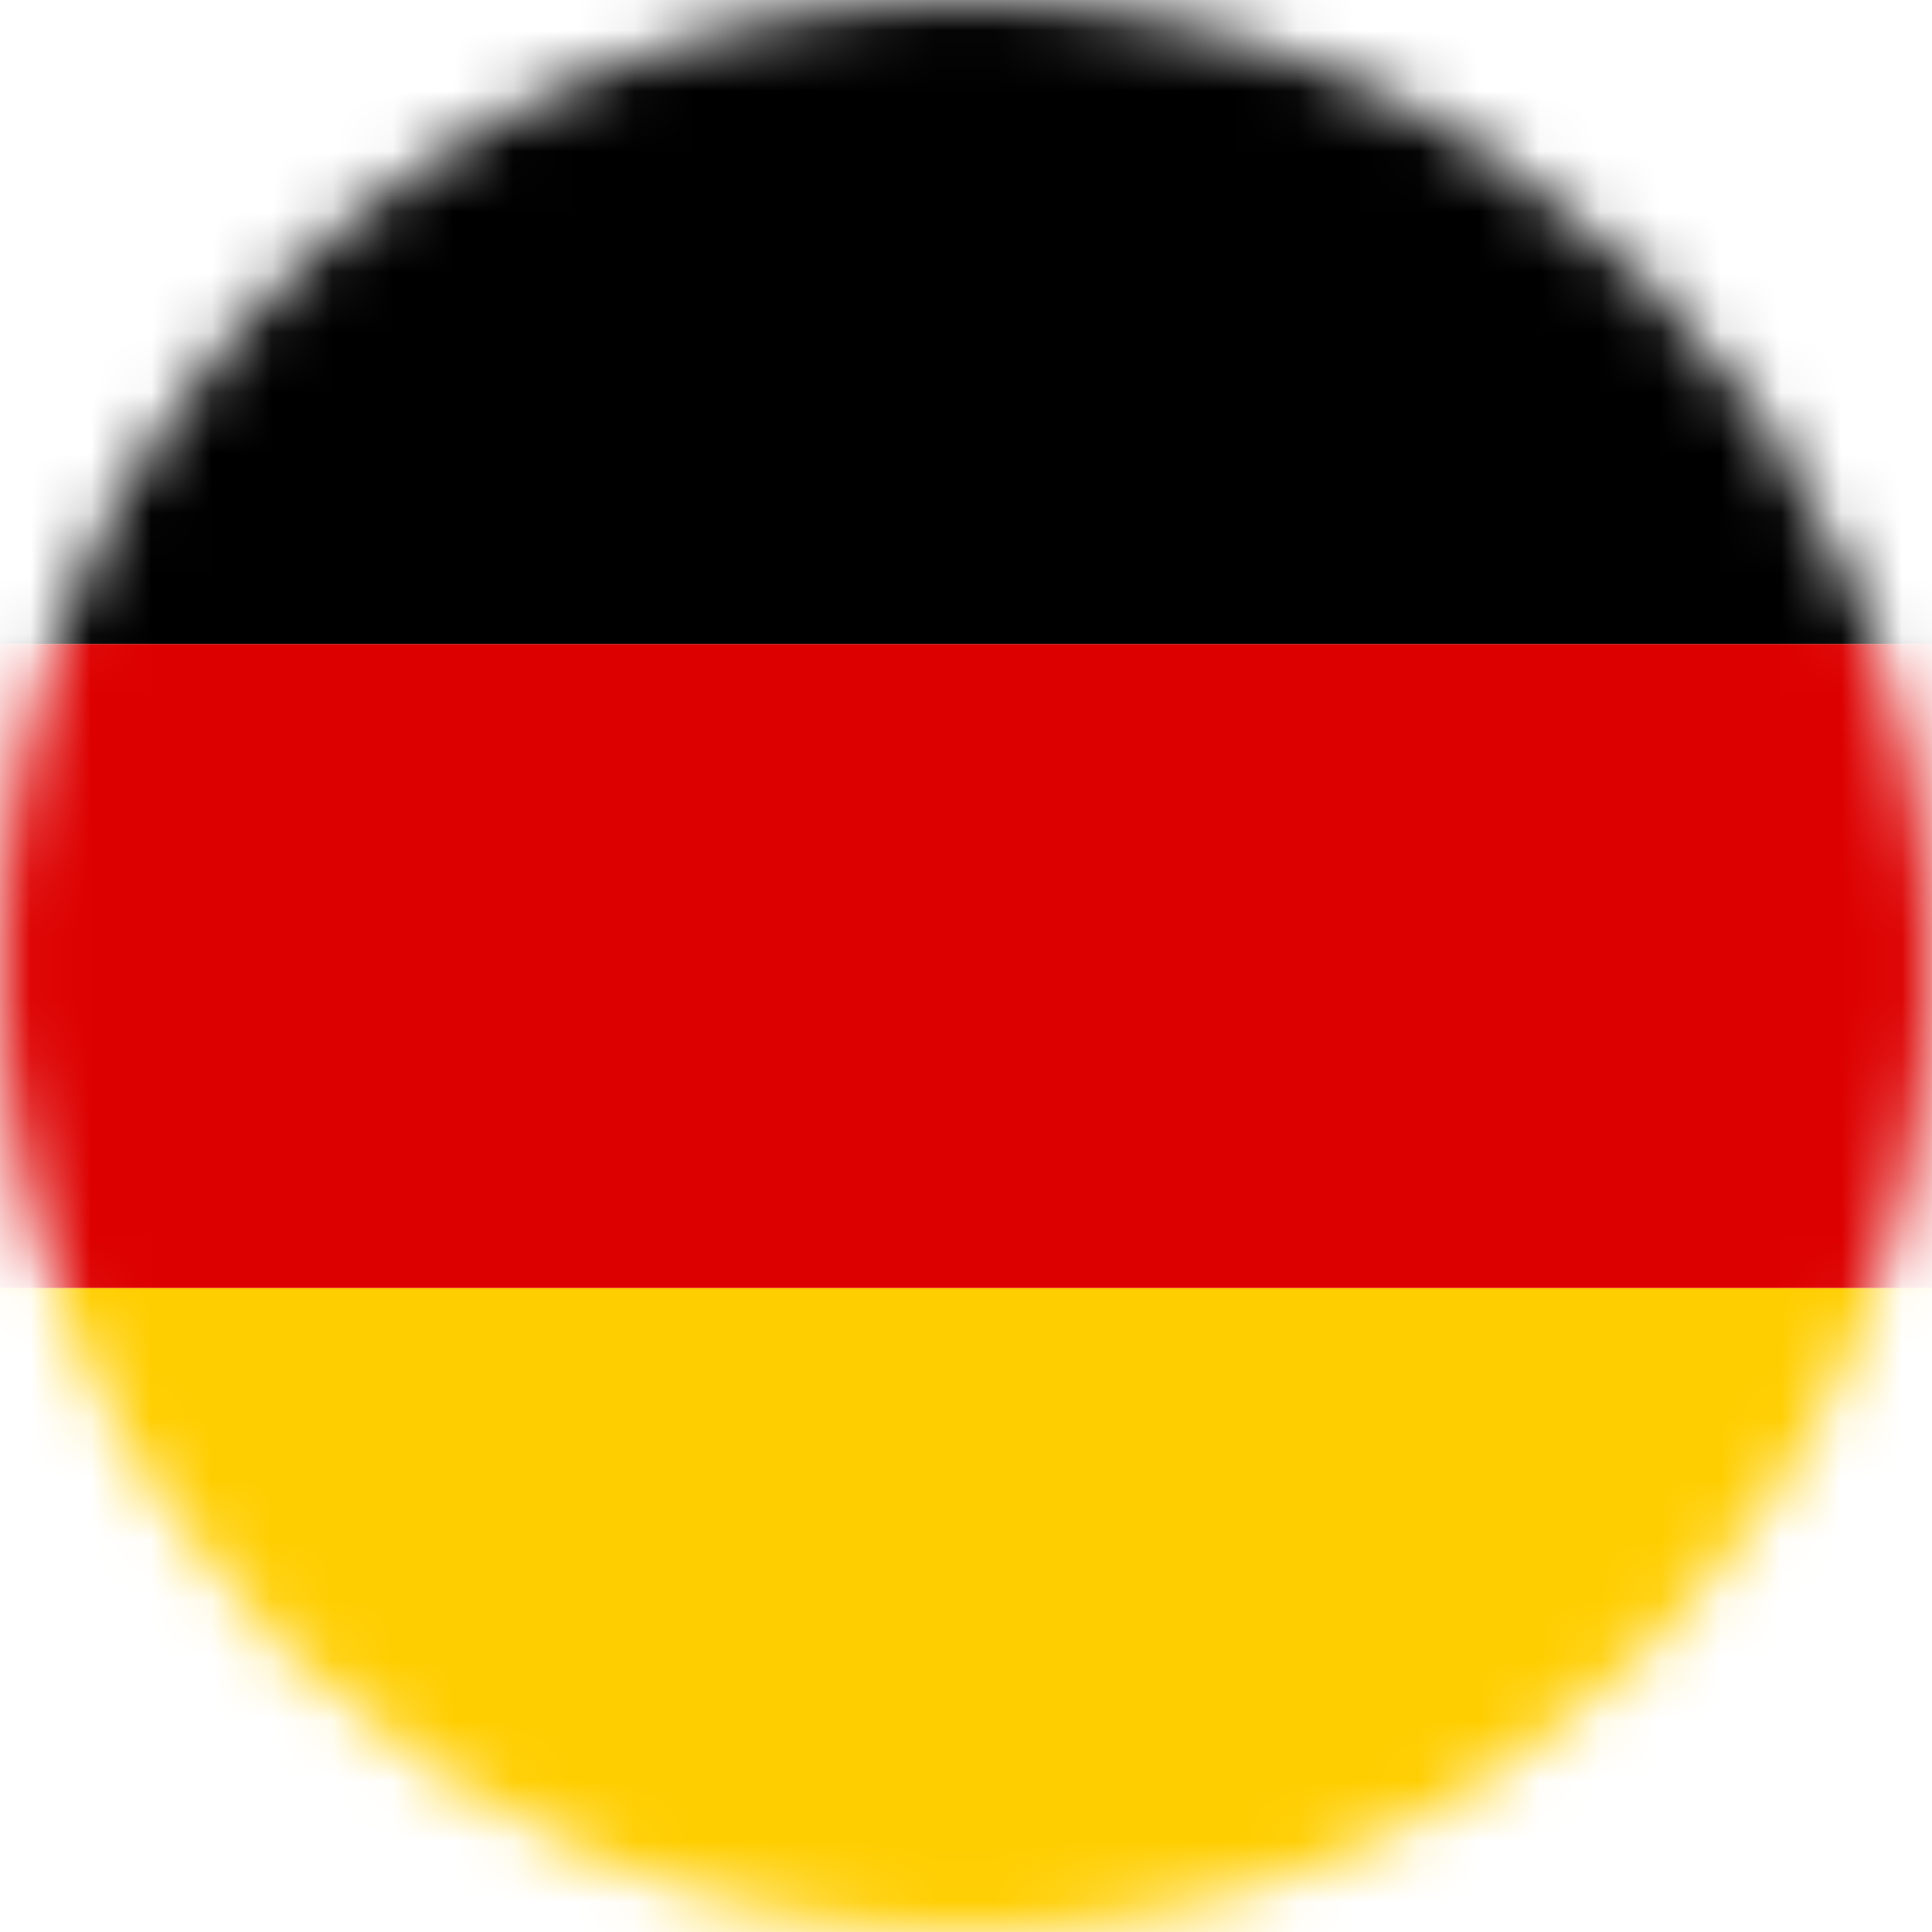 <svg width="32" height="32" viewBox="0 0 32 32" fill="none" xmlns="http://www.w3.org/2000/svg">
<g id="Flag - Germany">
<mask id="mask0_14172_2543" style="mask-type:alpha" maskUnits="userSpaceOnUse" x="0" y="0" width="32" height="32">
<circle id="Ellipse 2217" cx="16" cy="16" r="16" fill="#D9D9D9"/>
</mask>
<g mask="url(#mask0_14172_2543)">
<g id="Group 24594">
<path id="Vector" d="M-5.335 21.333H37.332V32H-5.335V21.333Z" fill="#FFCE00"/>
<path id="Vector_2" d="M-5.335 0H37.332V10.667H-5.335V0Z" fill="black"/>
<path id="Vector_3" d="M-5.335 10.667H37.332V21.333H-5.335V10.667Z" fill="#DD0000"/>
</g>
</g>
</g>
</svg>
